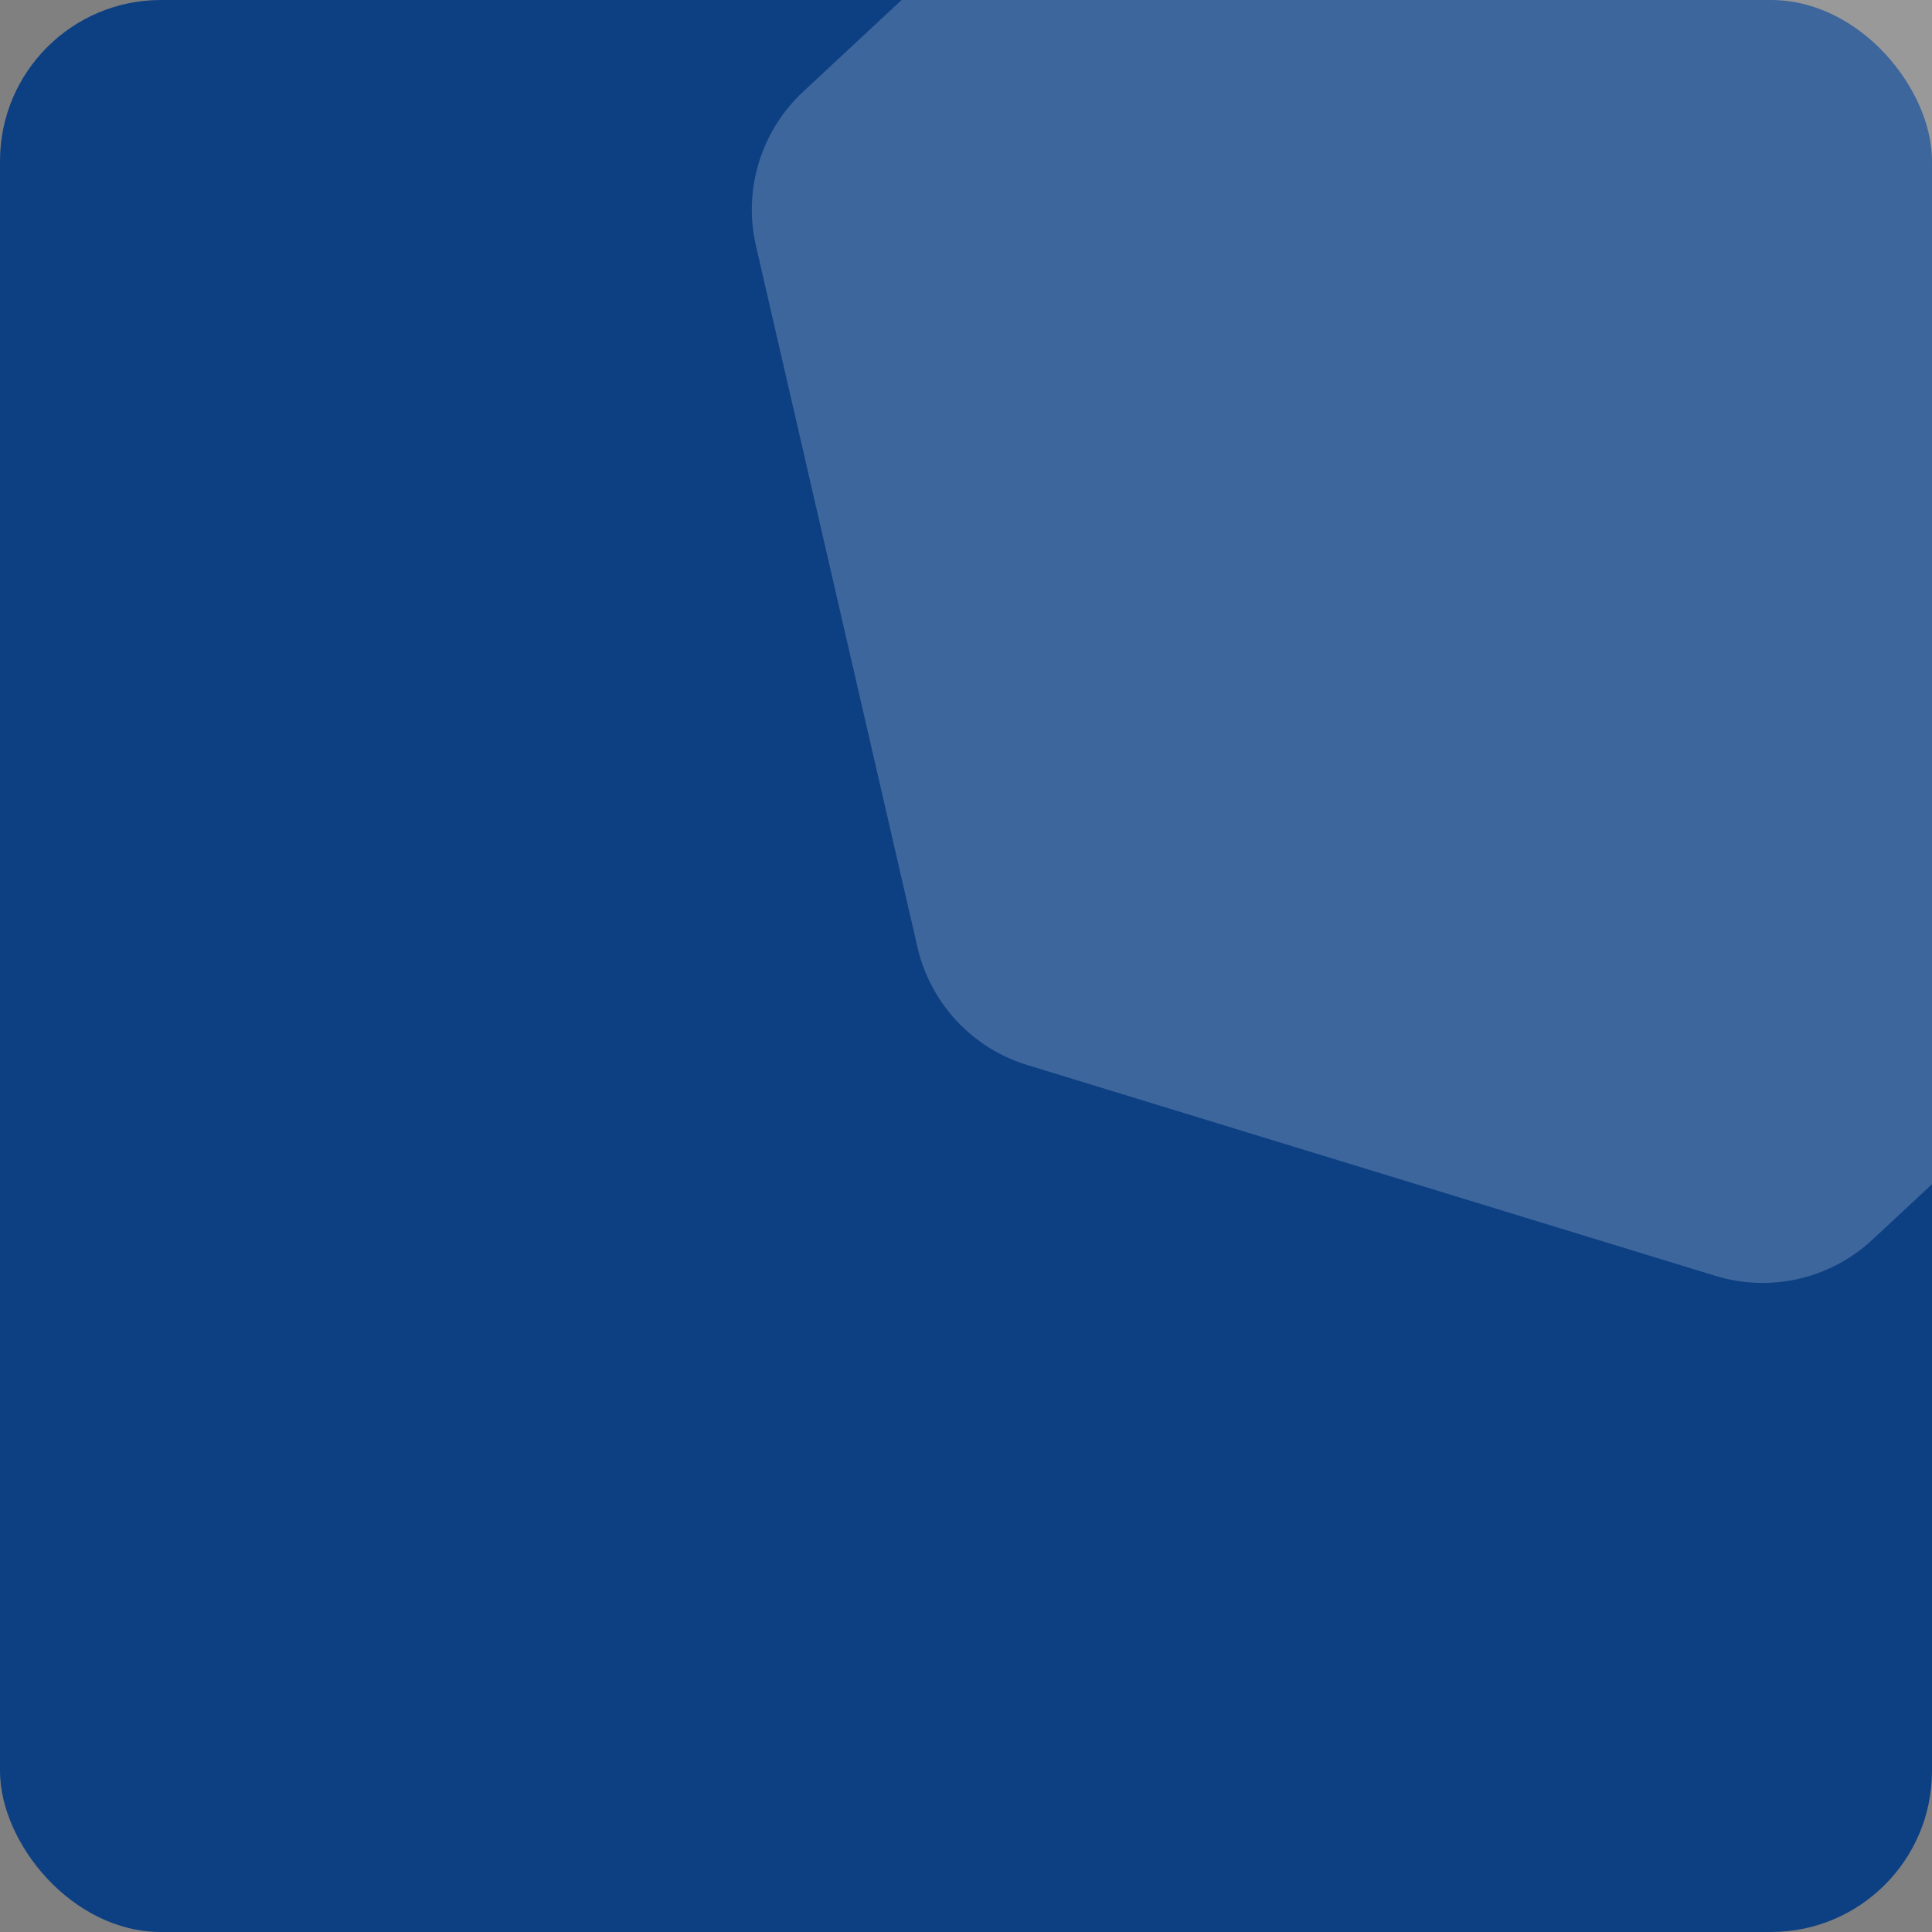<?xml version="1.0" encoding="UTF-8"?> <svg xmlns="http://www.w3.org/2000/svg" width="360" height="360" viewBox="0 0 360 360" fill="none"><rect x="0" y="0" width="360" height="360" fill="#808080" stroke="none"/><g clip-path="url(#clip0_20_91)"><rect width="360" height="360" rx="30" fill="#0D4083"></rect><path d="M247.796 -74.324C255.639 -81.629 266.783 -84.195 277.031 -81.055L405.281 -41.765C415.529 -38.625 423.323 -30.257 425.728 -19.812L455.826 110.901C458.231 121.345 454.881 132.279 447.038 139.585L348.887 231.007C341.044 238.312 329.9 240.878 319.652 237.738L191.402 198.448C181.154 195.308 173.36 186.94 170.955 176.495L140.857 45.782C138.452 35.338 141.802 24.404 149.645 17.098L247.796 -74.324Z" fill="white" fill-opacity="0.2"></path></g><defs><clipPath id="clip0_20_91"><rect width="360" height="360" fill="white"></rect></clipPath></defs></svg> 